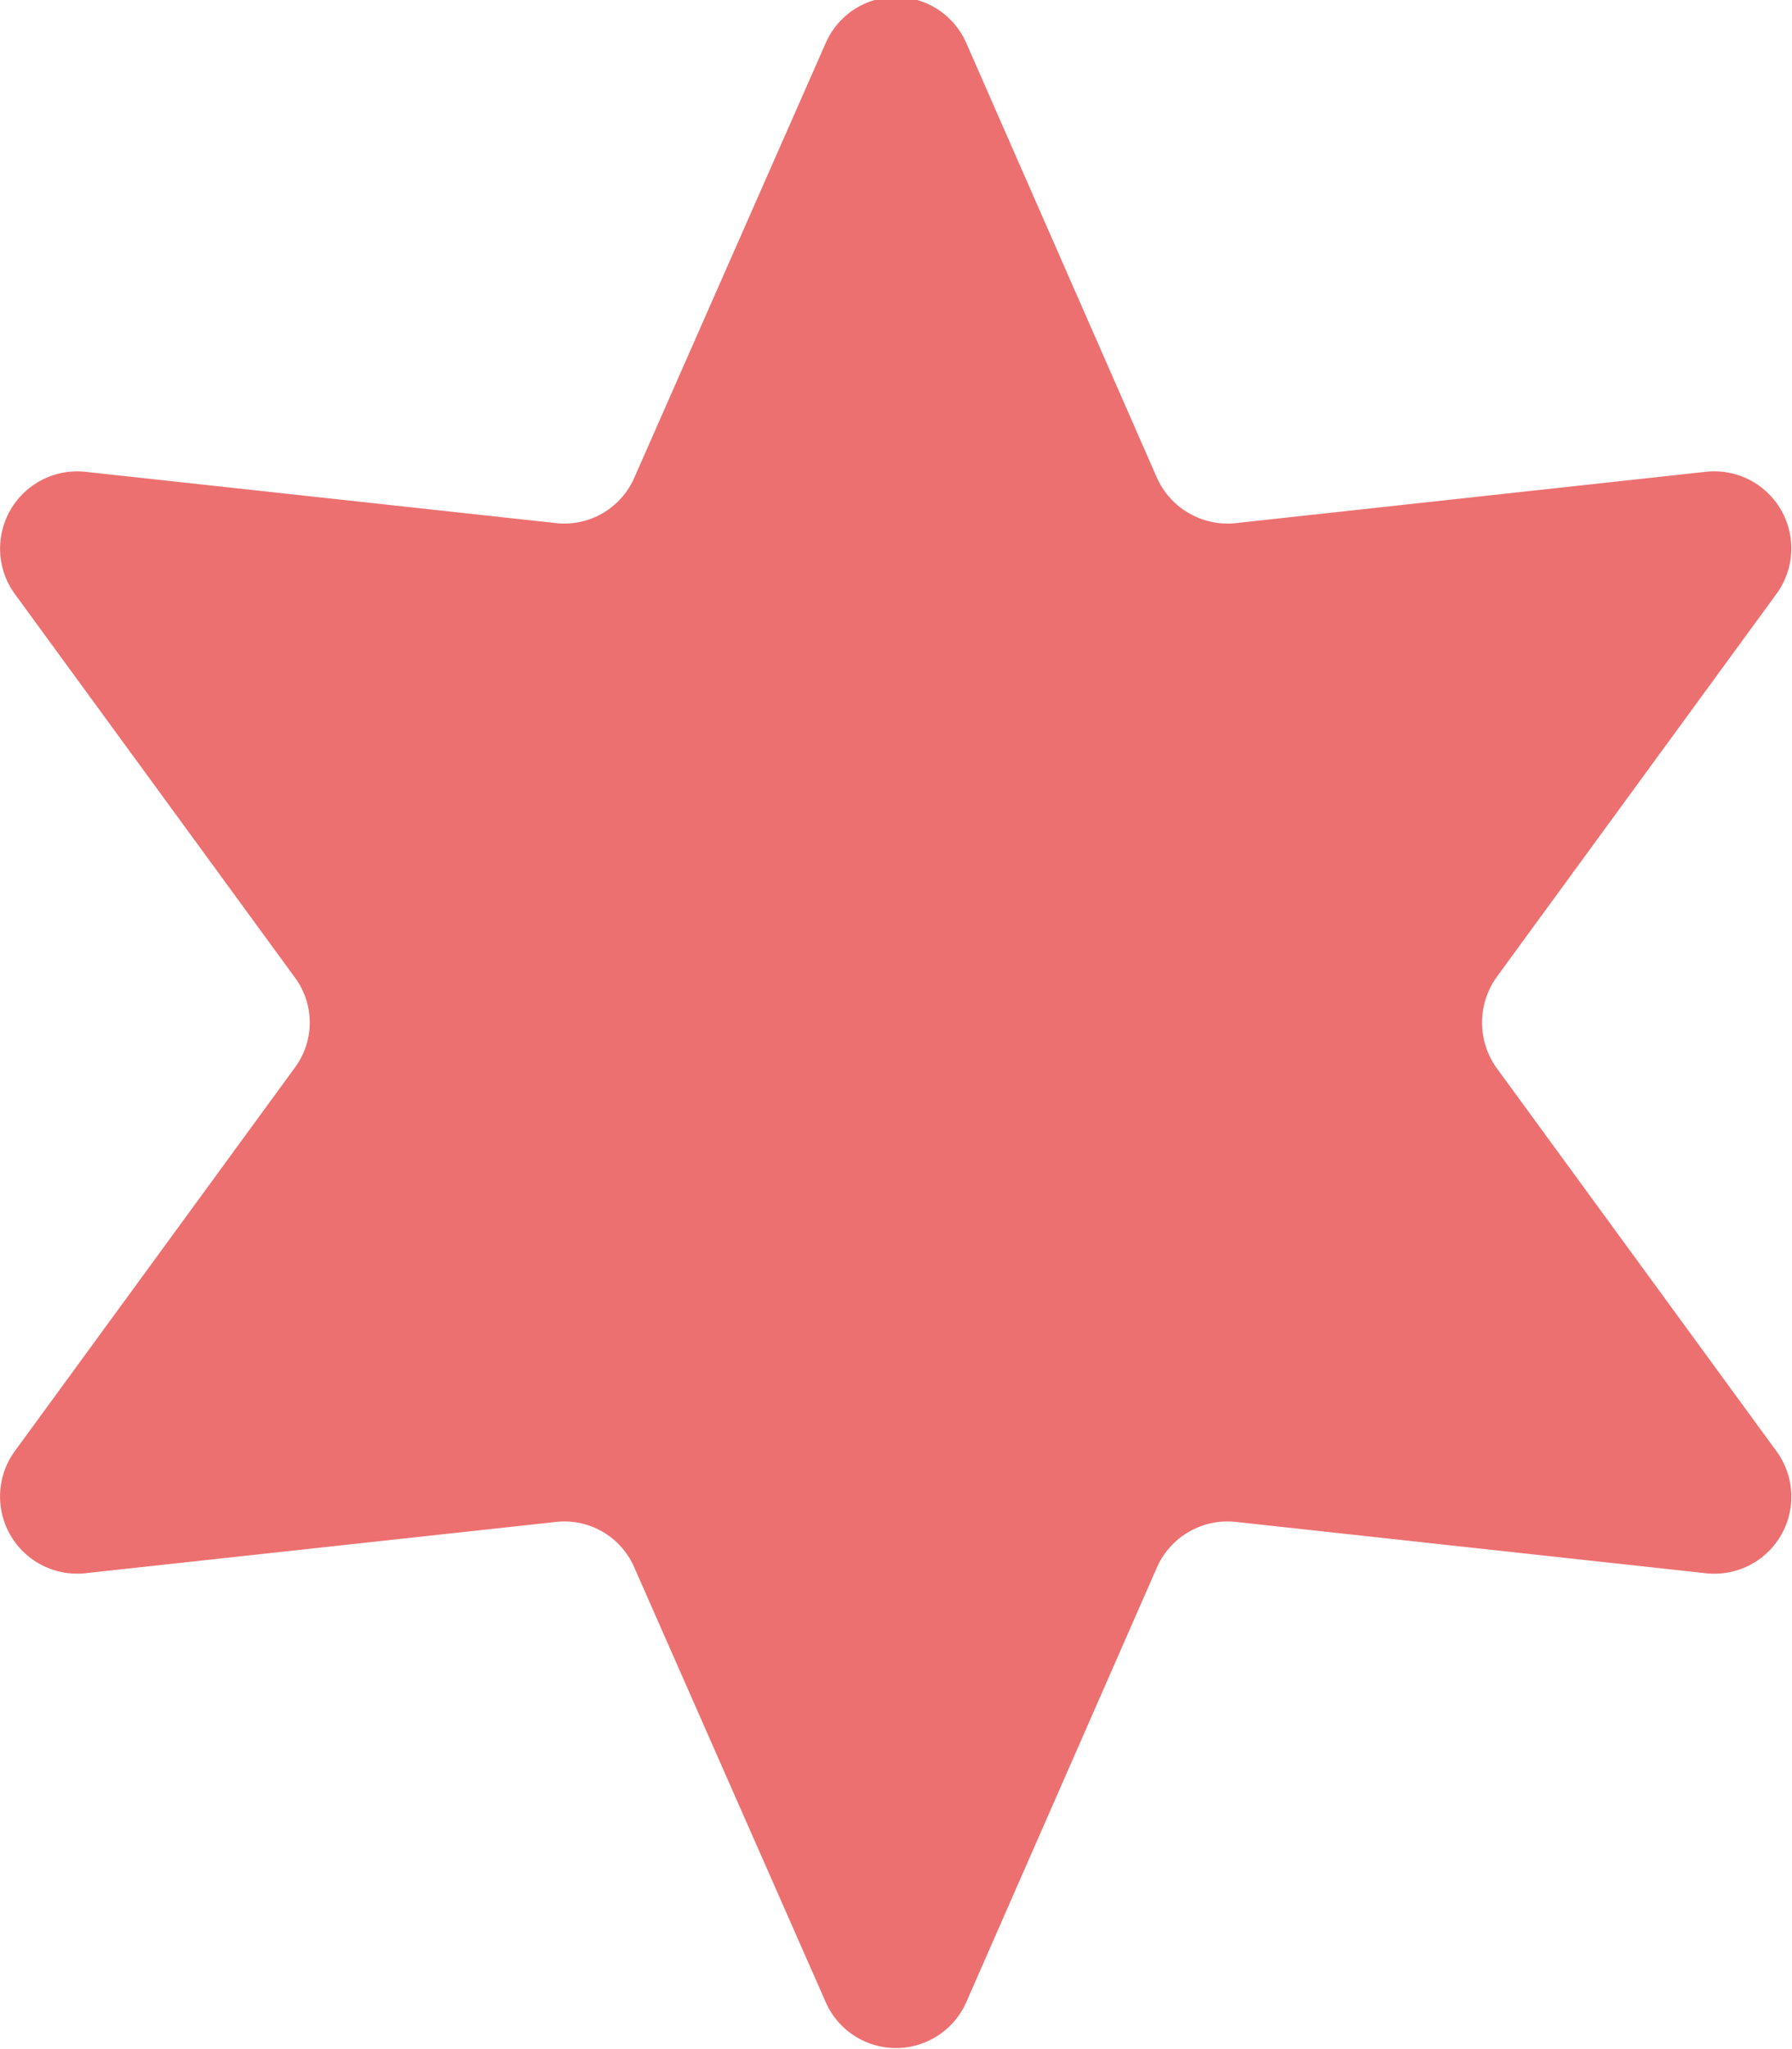 <svg xmlns="http://www.w3.org/2000/svg" width="22.94" height="26.219" viewBox="0 0 22.94 26.219">
  <defs>
    <style>
      .cls-1 {
        fill: #ed7070;
        fill-rule: evenodd;
      }
    </style>
  </defs>
  <path id="deco9.svg" class="cls-1" d="M9363.21,444.02l2.44,5.561a0.991,0.991,0,0,0,1.01.581l6.02-.657a0.986,0.986,0,0,1,.9,1.564l-3.58,4.9a1,1,0,0,0,0,1.166l3.58,4.9a0.985,0.985,0,0,1-.9,1.563l-6.02-.657a0.988,0.988,0,0,0-1.01.583l-2.44,5.561a0.983,0.983,0,0,1-1.8,0l-2.45-5.561a0.975,0.975,0,0,0-1-.583l-6.03.657a0.987,0.987,0,0,1-.9-1.563l3.58-4.9a0.969,0.969,0,0,0,0-1.166l-3.58-4.9a0.988,0.988,0,0,1,.9-1.564l6.03,0.657a0.977,0.977,0,0,0,1-.581l2.45-5.561A0.982,0.982,0,0,1,9363.21,444.02Z" transform="translate(-9350.84 -443.469)"/>
</svg>
